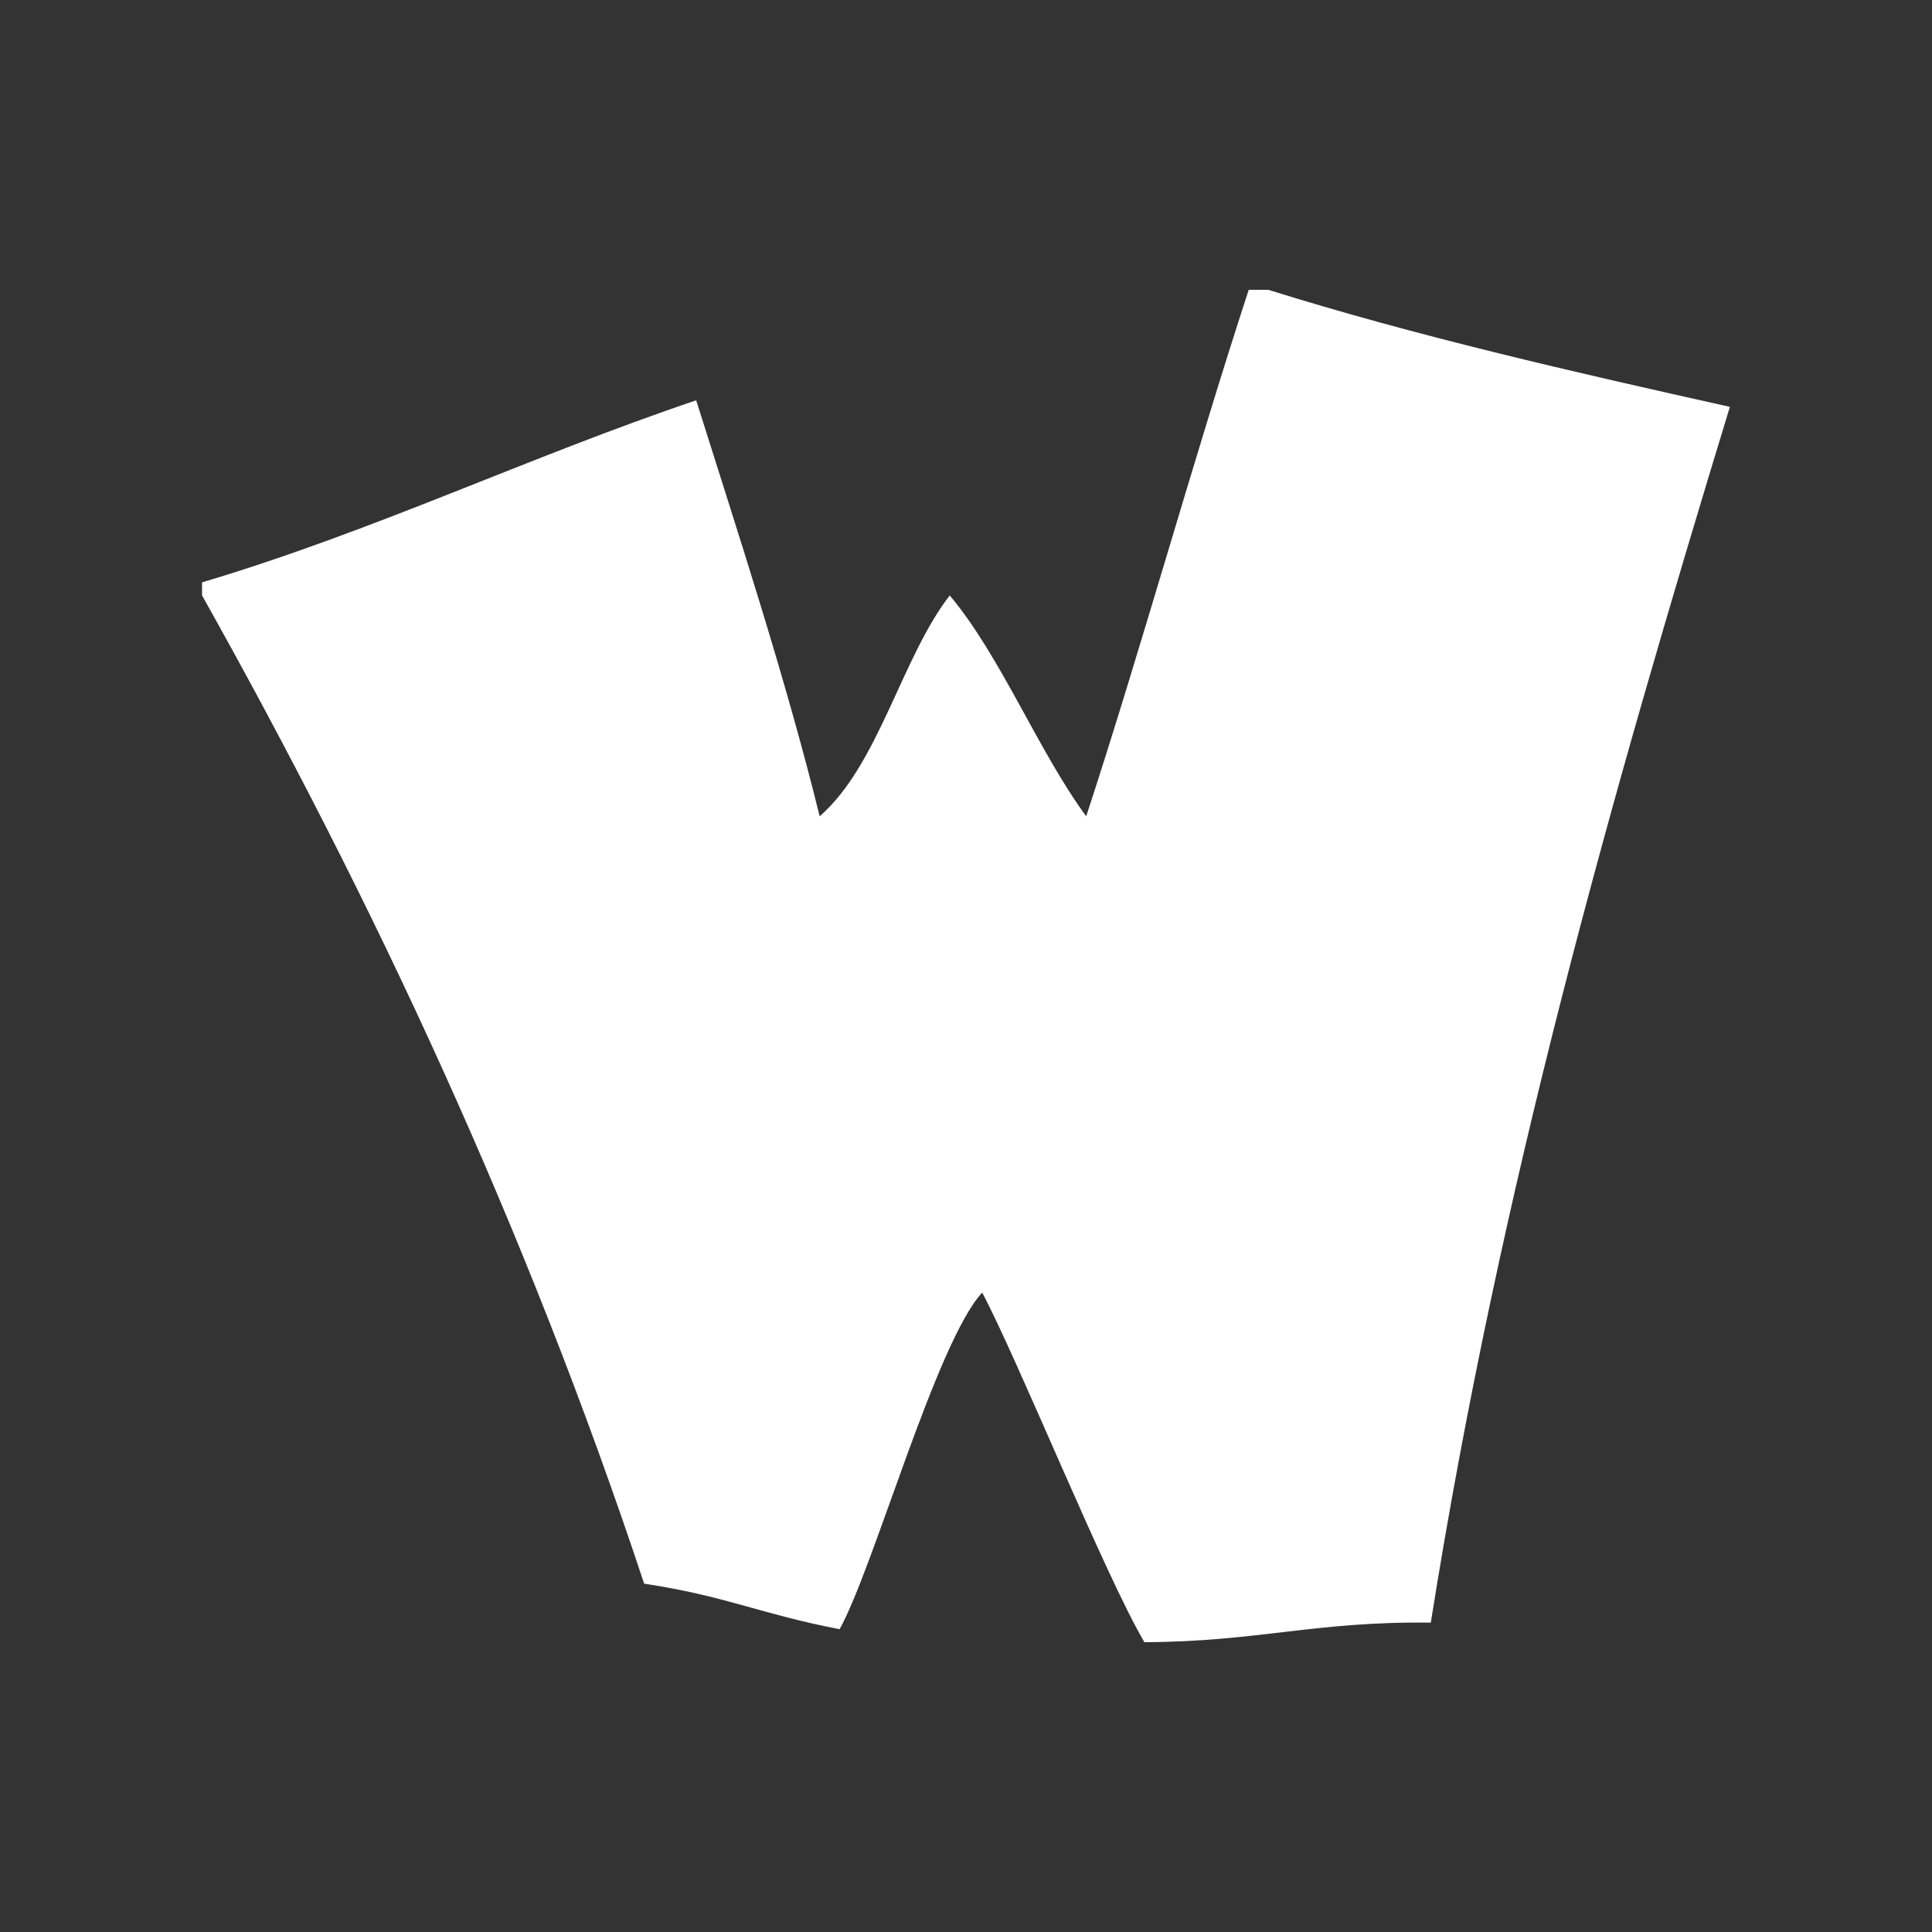 <?xml version="1.0" encoding="utf-8"?>
<!-- Generator: Adobe Illustrator 15.0.0, SVG Export Plug-In  -->
<!DOCTYPE svg PUBLIC "-//W3C//DTD SVG 1.1//EN" "http://www.w3.org/Graphics/SVG/1.1/DTD/svg11.dtd">
<svg version="1.1"
	 xmlns="http://www.w3.org/2000/svg" xmlns:xlink="http://www.w3.org/1999/xlink" xmlns:a="http://ns.adobe.com/AdobeSVGViewerExtensions/3.0/"
	 x="0px" y="0px" width="100px" height="100px" viewBox="-10.458 -15 100 100" enable-background="new -10.458 -15 100 100"
	 xml:space="preserve">
<rect x="-10.458" y="-15" width="100" height="100" fill="#333333" stroke="none"/>
<defs>
</defs>
<path fill-rule="evenodd" clip-rule="evenodd" fill="#FFFFFF" d="M54.176,0c0.341,0,0.68,0,1.012,0
	c7.608,2.381,15.73,4.243,23.892,6.058C72.972,26.085,67.182,46.434,63.6,68.987c-6.021-0.075-8.904,0.986-14.824,1.013
	c-2.038-3.457-6.493-14.499-8.396-18.097C38.008,54.462,34.765,66.159,33,69.327c-4.048-0.774-5.92-1.728-10.116-2.355
	C16.74,48.441,8.868,31.627,0,15.819c0-0.225,0-0.45,0-0.676c8.981-2.68,16.854-6.477,25.576-9.423
	c2.149,6.825,4.621,14.33,6.392,21.531c3.058-2.666,4.235-8.208,6.732-11.432c2.66,3.176,4.591,8.074,7.064,11.432
	C48.618,18.543,51.327,8.709,54.176,0z"/>
</svg>
